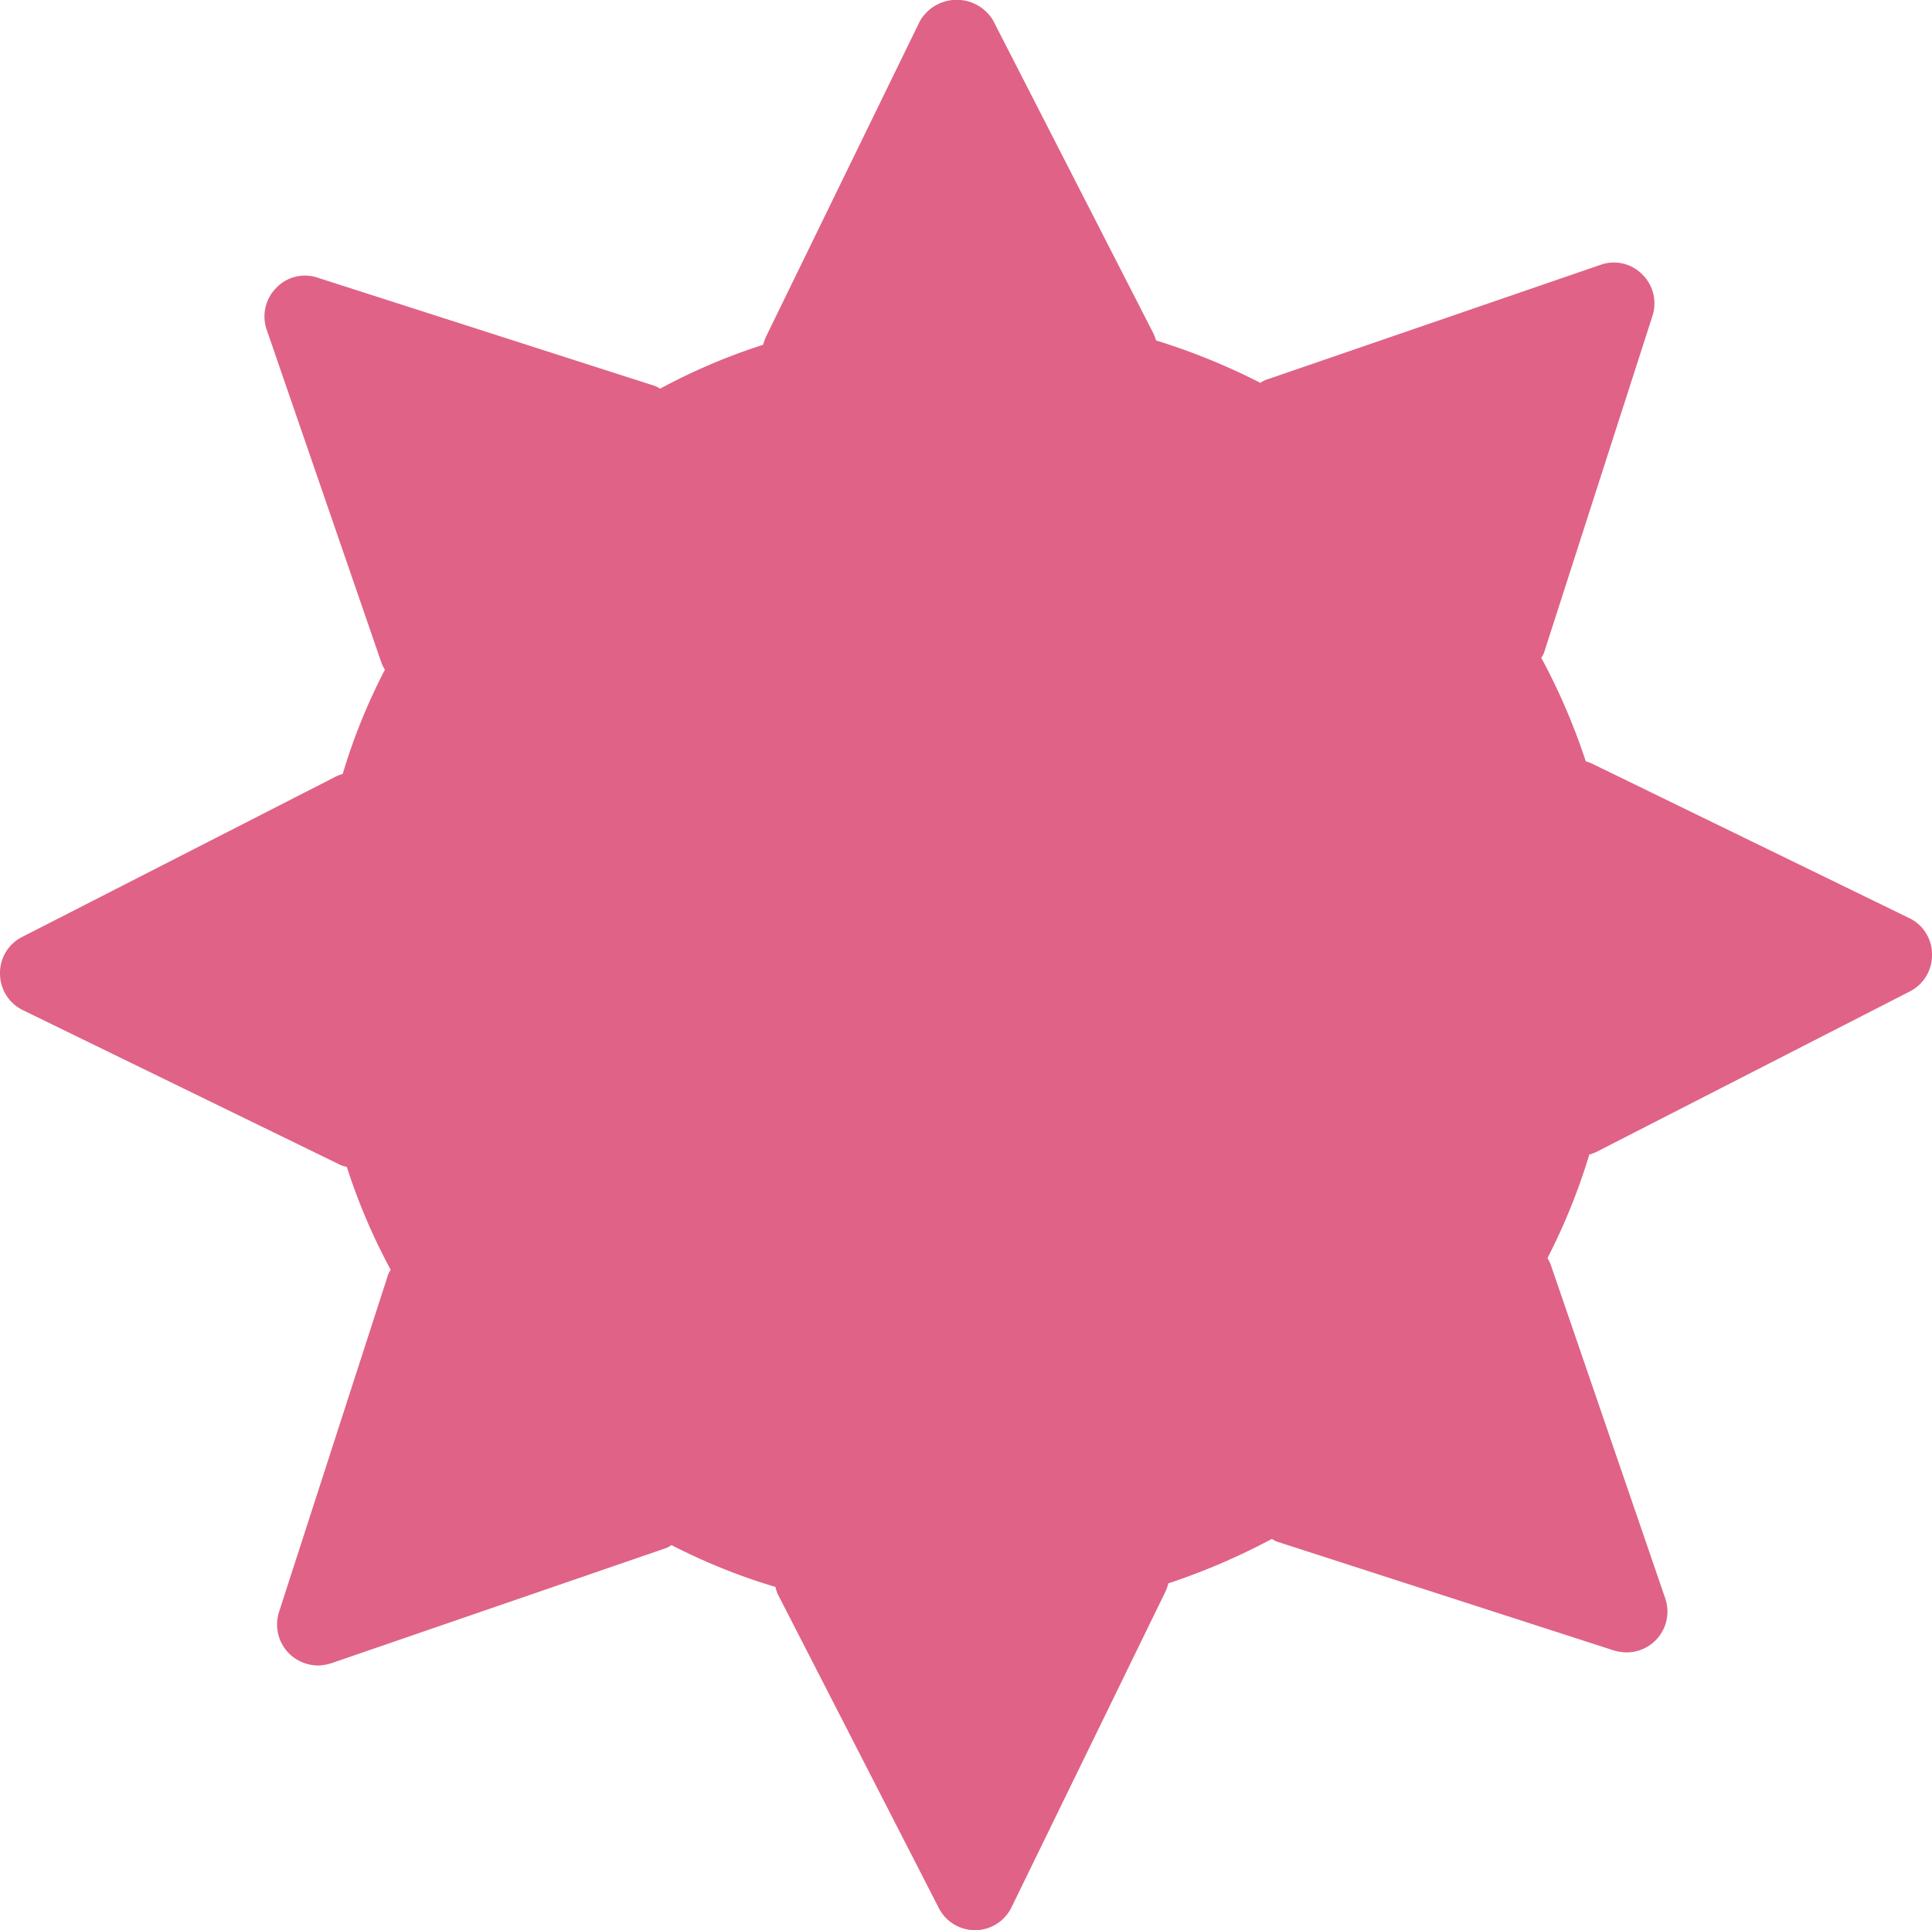 <svg xmlns="http://www.w3.org/2000/svg" width="37.309" height="37.281"><path d="M37.309 18.436a.784.784 0 01-.427.714l-6.042 3.094a.9.9 0 01-.149.058 11.938 11.938 0 01-.808 2 .656.656 0 01.072.152l2.2 6.412a.788.788 0 01-.739 1.051.965.965 0 01-.246-.036l-6.459-2.087a.461.461 0 01-.149-.069 12.883 12.883 0 01-2 .859.9.9 0 01-.051.149l-2.974 6.1a.784.784 0 01-1.413.011l-3.094-6.032a.593.593 0 01-.054-.159 11.56 11.56 0 01-2.007-.808.565.565 0 01-.149.072l-6.423 2.21a.98.98 0 01-.246.043.807.807 0 01-.562-.225.793.793 0 01-.2-.811l2.087-6.455a.447.447 0 01.069-.152 11.643 11.643 0 01-.848-1.989.551.551 0 01-.159-.054l-6.1-2.974A.785.785 0 010 18.804a.777.777 0 01.427-.706l6.042-3.09a.667.667 0 01.149-.058 11.428 11.428 0 01.815-2.014.706.706 0 01-.072-.149l-2.21-6.416a.783.783 0 01.181-.808.765.765 0 01.8-.2l6.466 2.076a.462.462 0 01.149.069 11.638 11.638 0 011.989-.848 1.229 1.229 0 01.054-.152l2.974-6.1a.82.82 0 011.413-.015l3.094 6.042a1.125 1.125 0 01.054.141 12.541 12.541 0 012.014.819.472.472 0 01.149-.072l6.416-2.206a.769.769 0 01.808.181.785.785 0 01.2.8l-2.079 6.459a.463.463 0 01-.069.149 12.317 12.317 0 01.859 2 .752.752 0 01.141.054l6.1 2.971a.774.774 0 01.445.705z" fill="#e06287"/></svg>